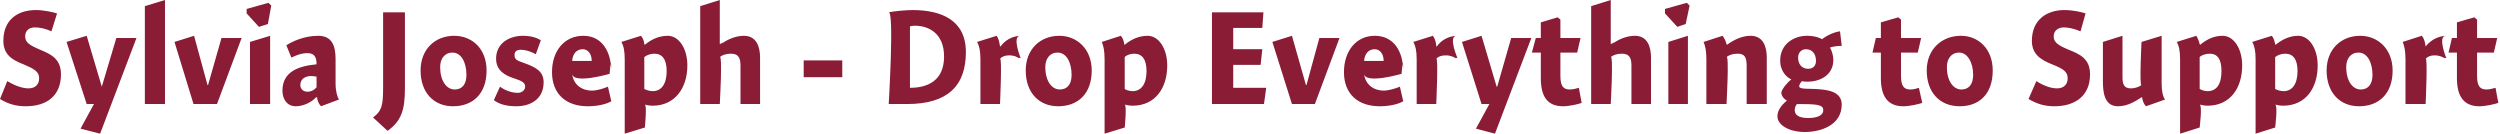 <?xml version="1.0" standalone="no"?><!DOCTYPE svg PUBLIC "-//W3C//DTD SVG 1.1//EN" "http://www.w3.org/Graphics/SVG/1.1/DTD/svg11.dtd"><svg xmlns="http://www.w3.org/2000/svg" version="1.1" style="left: 10.15% !important; width: 81.21% !important;top: 17.11% !important; height70.24% !important;" width="447px" height="24px" viewBox="0 0 447 24">  <desc>Sylvia Joseph - Drop Everything to Support</desc>  <defs/>  <g id="Polygon4197">    <path d="M 9.2 5.6 C 8.1 5.1 7.1 4.9 6.2 4.9 C 5.3 4.9 4.5 5.4 4.5 6.5 C 4.5 7.6 5.3 8.1 7.2 8.9 C 9.1 9.7 10.9 10.5 10.9 13.3 C 10.9 17.1 8.4 19.0 4.6 19.0 C 2.7 19.0 1.3 18.5 0.0 17.7 C 0.0 17.7 1.3 14.5 1.3 14.5 C 2.8 15.4 4.1 15.8 5.1 15.8 C 6.3 15.8 7.0 15.1 7.0 14.0 C 7.0 12.8 6.1 12.3 4.2 11.5 C 2.1 10.7 0.6 9.7 0.6 7.3 C 0.6 3.5 3.2 1.8 6.4 1.8 C 8.0 1.8 9.5 2.2 10.2 2.4 C 10.2 2.4 9.2 5.6 9.2 5.6 Z M 20.8 6.8 L 24.4 6.8 L 17.9 23.9 L 14.4 23.0 L 16.8 18.6 L 15.5 18.6 L 11.9 7.5 L 15.5 6.4 L 18.2 15.5 L 18.2 15.5 L 20.8 6.8 Z M 29.5 18.6 L 25.9 18.6 L 25.9 1.1 L 29.5 0.0 L 29.5 18.6 Z M 39.6 6.8 L 43.2 6.8 L 38.8 18.6 L 34.6 18.6 L 31.2 7.5 L 34.7 6.4 L 37.1 15.2 L 37.2 15.2 L 39.6 6.8 Z M 44.7 18.6 L 44.7 7.5 L 48.3 6.4 L 48.3 18.6 L 44.7 18.6 Z M 48.5 1.0 L 47.9 4.3 L 46.3 4.8 L 44.1 2.4 L 44.1 1.6 L 48.0 0.5 L 48.5 1.0 Z M 57.4 19.0 C 57.0 18.6 56.7 17.9 56.7 17.4 C 56.7 17.4 56.5 17.4 56.5 17.4 C 55.7 18.3 54.2 19.0 52.9 19.0 C 51.3 19.0 50.5 17.7 50.5 16.2 C 50.5 12.8 53.4 11.8 56.6 11.5 C 56.6 10.5 56.4 9.5 55.0 9.5 C 53.9 9.5 52.9 9.9 52.1 10.3 C 52.1 10.3 51.2 8.1 51.2 8.1 C 52.1 7.5 54.3 6.4 56.9 6.4 C 59.5 6.4 60.0 8.4 60.0 10.6 C 60.0 10.6 60.0 14.9 60.0 14.9 C 60.0 16.3 60.3 17.3 60.6 17.8 C 60.6 17.8 57.4 19.0 57.4 19.0 Z M 56.6 13.7 C 56.5 13.7 56.1 13.6 55.6 13.6 C 54.6 13.6 53.7 14.1 53.7 15.2 C 53.7 15.9 54.2 16.4 55.0 16.4 C 55.5 16.4 56.1 16.2 56.6 15.6 C 56.6 15.6 56.6 13.7 56.6 13.7 Z M 66.7 21.0 C 68.2 19.9 68.5 19.0 68.5 15.7 C 68.5 19.0 68.5 2.2 68.5 2.2 L 72.4 2.2 C 72.4 2.2 72.4 19.6 72.4 15.8 C 72.4 19.6 71.8 21.6 69.3 23.4 C 69.3 23.4 66.7 21.0 66.7 21.0 Z M 81.0 19.0 C 77.6 19.0 75.2 16.6 75.2 12.6 C 75.2 8.8 77.8 6.4 81.2 6.4 C 84.5 6.4 87.0 8.8 87.0 12.6 C 87.0 16.8 84.5 19.0 81.0 19.0 Z M 80.9 9.4 C 79.5 9.4 78.7 10.5 78.7 12.0 C 78.7 14.4 79.8 16.0 81.3 16.0 C 82.6 16.0 83.4 15.1 83.4 13.4 C 83.4 11.2 82.5 9.4 80.9 9.4 Z M 95.8 9.7 C 95.3 9.4 94.2 8.9 93.1 8.9 C 92.4 8.9 92.0 9.2 92.0 9.8 C 92.0 10.6 92.3 10.8 93.8 11.3 C 95.7 12.0 97.2 12.7 97.2 14.7 C 97.2 17.7 94.9 19.0 92.3 19.0 C 90.5 19.0 89.2 18.6 88.3 17.9 C 88.3 17.9 89.4 15.5 89.4 15.5 C 90.2 16.1 91.4 16.6 92.6 16.6 C 93.3 16.6 93.9 16.1 93.9 15.5 C 93.9 14.8 93.4 14.5 91.9 14.0 C 90.3 13.5 88.7 12.6 88.7 10.5 C 88.7 7.7 91.1 6.4 93.5 6.4 C 95.0 6.4 96.1 6.8 96.7 7.2 C 96.7 7.2 95.8 9.7 95.8 9.7 Z M 105.8 16.2 C 106.8 16.2 108.0 15.8 108.7 15.5 C 108.7 15.5 109.3 18.1 109.3 18.1 C 108.5 18.6 106.9 19.0 105.1 19.0 C 101.2 19.0 98.7 16.8 98.7 12.9 C 98.7 9.1 100.9 6.4 104.3 6.4 C 107.7 6.4 109.3 9.3 109.3 12.8 C 109.3 9.3 109.0 13.2 109.0 13.2 C 109.0 13.2 102.5 15.1 102.3 13.2 C 102.5 15.1 104.0 16.2 105.8 16.2 Z M 105.8 10.9 C 105.8 9.6 105.1 8.8 104.2 8.8 C 103.1 8.8 102.4 9.6 102.3 10.9 C 102.3 10.9 105.8 10.9 105.8 10.9 Z M 115.2 7.9 C 115.2 7.9 115.3 8.0 115.3 8.0 C 116.5 7.0 117.9 6.4 119.4 6.4 C 121.4 6.4 122.9 8.7 122.9 11.7 C 122.9 15.7 120.7 18.9 116.7 18.9 C 116.1 18.9 115.7 18.8 115.3 18.7 C 115.7 18.8 115.3 22.8 115.3 22.8 L 111.7 23.9 C 111.7 23.9 111.7 9.1 111.7 10.6 C 111.7 9.1 111.5 8.2 111.1 7.5 C 111.1 7.5 114.6 6.4 114.6 6.4 C 114.9 6.7 115.2 7.4 115.2 7.9 Z M 116.7 16.3 C 118.2 16.3 119.2 15.1 119.2 12.7 C 119.2 10.6 118.4 9.6 117.0 9.6 C 116.4 9.6 115.7 9.8 115.2 10.2 C 115.2 10.2 115.2 15.9 115.2 15.9 C 115.5 16.1 116.2 16.3 116.7 16.3 Z M 128.7 7.9 C 128.7 7.9 129.9 7.1 128.8 8.0 C 129.9 7.1 131.5 6.4 133.0 6.4 C 135.3 6.4 135.9 8.4 135.9 10.3 C 135.9 8.4 135.9 18.6 135.9 18.6 L 132.4 18.6 C 132.4 18.6 132.4 10.2 132.4 11.7 C 132.4 10.2 131.9 9.6 130.7 9.6 C 129.9 9.6 129.2 9.8 128.7 10.2 C 129.2 9.8 128.7 18.6 128.7 18.6 L 125.2 18.6 L 125.2 1.1 L 128.7 0.0 L 128.7 7.9 Z M 143.7 13.8 L 143.7 10.8 L 150.6 10.8 L 150.6 13.8 L 143.7 13.8 Z M 158.9 2.2 C 159.9 2.0 161.9 1.8 163.2 1.8 C 168.3 1.8 172.7 3.6 172.7 9.3 C 172.7 15.3 169.5 18.6 162.2 18.6 C 169.5 18.6 158.9 18.6 158.9 18.6 C 158.9 18.6 159.9 2.0 158.9 2.2 Z M 162.7 15.7 C 165.9 15.7 168.8 14.4 168.8 10.1 C 168.8 6.1 166.2 4.6 163.6 4.6 C 163.2 4.6 162.9 4.7 162.7 4.7 C 162.7 4.7 162.7 15.7 162.7 15.7 Z M 178.8 8.3 C 178.8 8.3 178.9 8.3 178.9 8.3 C 179.7 7.2 180.9 6.5 182.4 6.4 C 180.9 6.5 182.5 10.4 182.5 10.4 C 182.5 10.4 181.9 10.2 182.3 10.5 C 181.9 10.2 181.4 9.9 180.4 9.9 C 179.7 9.9 179.2 10.1 178.8 10.5 C 179.2 10.1 178.8 18.6 178.8 18.6 L 175.3 18.6 C 175.3 18.6 175.3 9.1 175.3 10.6 C 175.3 9.1 175.1 8.2 174.7 7.5 C 174.7 7.5 178.2 6.4 178.2 6.4 C 178.5 6.8 178.7 7.5 178.8 8.3 Z M 189.2 19.0 C 185.8 19.0 183.4 16.6 183.4 12.6 C 183.4 8.8 186.0 6.4 189.4 6.4 C 192.6 6.4 195.2 8.8 195.2 12.6 C 195.2 16.8 192.7 19.0 189.2 19.0 Z M 189.1 9.4 C 187.7 9.4 186.9 10.5 186.9 12.0 C 186.9 14.4 188.0 16.0 189.5 16.0 C 190.8 16.0 191.6 15.1 191.6 13.4 C 191.6 11.2 190.7 9.4 189.1 9.4 Z M 201.0 7.9 C 201.0 7.9 201.1 8.0 201.1 8.0 C 202.3 7.0 203.7 6.4 205.2 6.4 C 207.2 6.4 208.7 8.7 208.7 11.7 C 208.7 15.7 206.6 18.9 202.5 18.9 C 202.0 18.9 201.5 18.8 201.1 18.7 C 201.5 18.8 201.1 22.8 201.1 22.8 L 197.5 23.9 C 197.5 23.9 197.5 9.1 197.5 10.6 C 197.5 9.1 197.3 8.2 197.0 7.5 C 197.0 7.5 200.4 6.4 200.4 6.4 C 200.7 6.7 201.0 7.4 201.0 7.9 Z M 202.5 16.3 C 204.0 16.3 205.0 15.1 205.0 12.7 C 205.0 10.6 204.2 9.6 202.8 9.6 C 202.2 9.6 201.5 9.8 201.1 10.2 C 201.1 10.2 201.1 15.9 201.1 15.9 C 201.3 16.1 202.0 16.3 202.5 16.3 Z M 220.5 8.8 L 225.7 8.8 L 225.4 11.6 L 220.5 11.6 L 220.5 15.7 L 226.4 15.7 L 226.0 18.6 L 216.7 18.6 L 216.7 2.2 L 225.9 2.2 L 225.7 5.0 L 220.5 5.0 L 220.5 8.8 Z M 235.9 6.8 L 239.5 6.8 L 235.1 18.6 L 231.0 18.6 L 227.5 7.5 L 231.0 6.4 L 233.5 15.2 L 233.6 15.2 L 235.9 6.8 Z M 247.4 16.2 C 248.3 16.2 249.6 15.8 250.3 15.5 C 250.3 15.5 250.9 18.1 250.9 18.1 C 250.1 18.6 248.5 19.0 246.7 19.0 C 242.8 19.0 240.3 16.8 240.3 12.9 C 240.3 9.1 242.5 6.4 245.8 6.4 C 249.3 6.4 250.9 9.3 250.9 12.8 C 250.9 9.3 250.6 13.2 250.6 13.2 C 250.6 13.2 244.1 15.1 243.9 13.2 C 244.1 15.1 245.6 16.2 247.4 16.2 Z M 247.4 10.9 C 247.4 9.6 246.7 8.8 245.8 8.8 C 244.7 8.8 244.0 9.6 243.9 10.9 C 243.9 10.9 247.4 10.9 247.4 10.9 Z M 256.8 8.3 C 256.8 8.3 256.9 8.3 256.9 8.3 C 257.7 7.2 258.9 6.5 260.4 6.4 C 258.9 6.5 260.6 10.4 260.6 10.4 C 260.6 10.4 260.0 10.2 260.4 10.5 C 260.0 10.2 259.4 9.9 258.5 9.9 C 257.7 9.9 257.2 10.1 256.8 10.5 C 257.2 10.1 256.8 18.6 256.8 18.6 L 253.3 18.6 C 253.3 18.6 253.3 9.1 253.3 10.6 C 253.3 9.1 253.1 8.2 252.7 7.5 C 252.7 7.5 256.2 6.4 256.2 6.4 C 256.5 6.8 256.8 7.5 256.8 8.3 Z M 270.2 6.8 L 273.8 6.8 L 267.3 23.9 L 263.9 23.0 L 266.3 18.6 L 264.9 18.6 L 261.4 7.5 L 264.9 6.4 L 267.6 15.5 L 267.7 15.5 L 270.2 6.8 Z M 282.6 6.8 L 282.0 9.4 L 279.0 9.4 C 279.0 9.4 279.0 15.5 279.0 13.6 C 279.0 15.5 279.6 16.0 280.7 16.0 C 281.3 16.0 282.0 15.8 282.3 15.7 C 282.3 15.7 282.8 18.4 282.8 18.4 C 282.3 18.6 280.6 19.0 279.5 19.0 C 276.7 19.0 275.5 17.3 275.5 14.0 C 275.5 17.3 275.5 9.4 275.5 9.4 L 273.9 9.4 L 274.6 6.8 L 275.5 6.8 L 275.5 4.0 L 278.5 3.1 L 279.0 3.5 L 279.0 6.8 L 282.6 6.8 Z M 288.0 7.9 C 288.0 7.9 289.2 7.1 288.1 8.0 C 289.2 7.1 290.8 6.4 292.3 6.4 C 294.6 6.4 295.2 8.4 295.2 10.3 C 295.2 8.4 295.2 18.6 295.2 18.6 L 291.7 18.6 C 291.7 18.6 291.7 10.2 291.7 11.7 C 291.7 10.2 291.2 9.6 290.0 9.6 C 289.2 9.6 288.5 9.8 288.0 10.2 C 288.5 9.8 288.0 18.6 288.0 18.6 L 284.5 18.6 L 284.5 1.1 L 288.0 0.0 L 288.0 7.9 Z M 298.3 18.6 L 298.3 7.5 L 301.8 6.4 L 301.8 18.6 L 298.3 18.6 Z M 302.1 1.0 L 301.4 4.3 L 299.9 4.8 L 297.7 2.4 L 297.7 1.6 L 301.6 0.5 L 302.1 1.0 Z M 308.7 7.9 C 308.7 7.9 308.8 8.0 308.8 8.0 C 309.9 7.2 311.4 6.4 313.0 6.4 C 315.3 6.4 315.9 8.4 315.9 10.3 C 315.9 8.4 315.9 18.6 315.9 18.6 L 312.3 18.6 C 312.3 18.6 312.3 10.2 312.3 11.7 C 312.3 10.2 311.9 9.6 310.7 9.6 C 309.9 9.6 309.2 9.8 308.7 10.2 C 309.2 9.8 308.7 18.6 308.7 18.6 L 305.1 18.6 C 305.1 18.6 305.1 9.1 305.1 10.6 C 305.1 9.1 304.9 8.2 304.6 7.5 C 304.6 7.5 308.0 6.4 308.0 6.4 C 308.3 6.8 308.6 7.4 308.7 7.9 Z M 329.3 8.2 C 328.8 8.2 327.7 8.3 327.2 8.5 C 327.5 9.0 327.8 9.9 327.8 10.7 C 327.8 13.4 325.5 14.6 323.2 14.6 C 322.9 14.6 322.5 14.6 322.2 14.5 C 322.0 14.7 321.7 15.1 321.7 15.4 C 321.7 15.7 321.8 15.9 324.3 15.9 C 326.7 16.0 329.3 16.3 329.3 18.7 C 329.3 22.3 325.7 23.6 322.7 23.6 C 319.8 23.6 317.8 22.3 317.8 20.8 C 317.8 19.7 318.6 18.7 319.5 18.0 C 319.0 17.7 318.5 17.2 318.5 16.5 C 318.7 15.8 319.6 14.7 320.3 14.2 C 319.6 13.9 318.3 12.9 318.3 10.8 C 318.3 7.9 320.7 6.4 323.1 6.4 C 324.4 6.4 325.2 6.7 325.8 7.0 C 326.5 6.4 328.0 5.7 329.0 5.6 C 329.0 5.6 329.3 8.2 329.3 8.2 Z M 322.9 8.8 C 322.1 8.8 321.5 9.4 321.5 10.3 C 321.5 11.4 322.1 12.3 323.3 12.3 C 324.3 12.3 324.7 11.6 324.7 10.9 C 324.7 9.6 324.0 8.8 322.9 8.8 Z M 320.9 19.7 C 320.9 20.6 321.7 21.1 323.3 21.1 C 324.8 21.1 326.0 20.7 326.0 19.7 C 326.0 18.7 324.9 18.6 321.3 18.6 C 321.1 18.8 320.9 19.2 320.9 19.7 Z M 343.5 6.8 L 342.9 9.4 L 339.9 9.4 C 339.9 9.4 339.9 15.5 339.9 13.6 C 339.9 15.5 340.5 16.0 341.6 16.0 C 342.2 16.0 342.8 15.8 343.1 15.7 C 343.1 15.7 343.7 18.4 343.7 18.4 C 343.1 18.6 341.5 19.0 340.3 19.0 C 337.6 19.0 336.3 17.3 336.3 14.0 C 336.3 17.3 336.3 9.4 336.3 9.4 L 334.8 9.4 L 335.4 6.8 L 336.3 6.8 L 336.3 4.0 L 339.4 3.1 L 339.9 3.5 L 339.9 6.8 L 343.5 6.8 Z M 350.4 19.0 C 346.9 19.0 344.5 16.6 344.5 12.6 C 344.5 8.8 347.2 6.4 350.6 6.4 C 353.8 6.4 356.3 8.8 356.3 12.6 C 356.3 16.8 353.9 19.0 350.4 19.0 Z M 350.3 9.4 C 348.9 9.4 348.1 10.5 348.1 12.0 C 348.1 14.4 349.2 16.0 350.7 16.0 C 352.0 16.0 352.8 15.1 352.8 13.4 C 352.8 11.2 351.8 9.4 350.3 9.4 Z M 372.0 5.6 C 370.8 5.1 369.8 4.9 369.0 4.9 C 368.1 4.9 367.2 5.4 367.2 6.5 C 367.2 7.6 368.0 8.1 369.9 8.9 C 371.9 9.7 373.7 10.5 373.7 13.3 C 373.7 17.1 371.1 19.0 367.3 19.0 C 365.4 19.0 364.1 18.5 362.7 17.7 C 362.7 17.7 364.1 14.5 364.1 14.5 C 365.5 15.4 366.8 15.8 367.8 15.8 C 369.0 15.8 369.7 15.1 369.7 14.0 C 369.7 12.8 368.9 12.3 366.9 11.5 C 364.9 10.7 363.3 9.7 363.3 7.3 C 363.3 3.5 366.0 1.8 369.1 1.8 C 370.8 1.8 372.3 2.2 372.9 2.4 C 372.9 2.4 372.0 5.6 372.0 5.6 Z M 386.5 14.8 C 386.5 16.3 386.7 17.2 387.1 17.8 C 387.1 17.8 383.7 19.0 383.7 19.0 C 383.3 18.6 383.1 18.0 383.0 17.4 C 383.0 17.4 382.9 17.4 382.9 17.4 C 381.7 18.2 380.3 19.0 378.7 19.0 C 376.2 19.0 376.0 16.4 376.0 14.5 C 376.0 16.4 376.0 7.5 376.0 7.5 L 379.5 6.4 C 379.5 6.4 379.5 15.1 379.5 13.8 C 379.5 15.1 379.8 15.8 381.0 15.8 C 381.8 15.8 382.5 15.5 382.9 15.2 C 382.5 15.5 382.9 7.5 382.9 7.5 L 386.5 6.4 C 386.5 6.4 386.5 16.3 386.5 14.8 Z M 393.3 7.9 C 393.3 7.9 393.4 8.0 393.4 8.0 C 394.6 7.0 395.9 6.4 397.4 6.4 C 399.4 6.4 400.9 8.7 400.9 11.7 C 400.9 15.7 398.8 18.9 394.7 18.9 C 394.2 18.9 393.8 18.8 393.3 18.7 C 393.8 18.8 393.3 22.8 393.3 22.8 L 389.8 23.9 C 389.8 23.9 389.8 9.1 389.8 10.6 C 389.8 9.1 389.6 8.2 389.2 7.5 C 389.2 7.5 392.7 6.4 392.7 6.4 C 392.9 6.7 393.2 7.4 393.3 7.9 Z M 394.7 16.3 C 396.3 16.3 397.2 15.1 397.2 12.7 C 397.2 10.6 396.5 9.6 395.1 9.6 C 394.5 9.6 393.7 9.8 393.3 10.2 C 393.3 10.2 393.3 15.9 393.3 15.9 C 393.6 16.1 394.2 16.3 394.7 16.3 Z M 406.8 7.9 C 406.8 7.9 406.9 8.0 406.9 8.0 C 408.1 7.0 409.5 6.4 410.9 6.4 C 412.9 6.4 414.4 8.7 414.4 11.7 C 414.4 15.7 412.3 18.9 408.2 18.9 C 407.7 18.9 407.3 18.8 406.8 18.7 C 407.3 18.8 406.8 22.8 406.8 22.8 L 403.3 23.9 C 403.3 23.9 403.3 9.1 403.3 10.6 C 403.3 9.1 403.1 8.2 402.7 7.5 C 402.7 7.5 406.2 6.4 406.2 6.4 C 406.5 6.7 406.7 7.4 406.8 7.9 Z M 408.3 16.3 C 409.8 16.3 410.8 15.1 410.8 12.7 C 410.8 10.6 410.0 9.6 408.6 9.6 C 408.0 9.6 407.3 9.8 406.8 10.2 C 406.8 10.2 406.8 15.9 406.8 15.9 C 407.1 16.1 407.8 16.3 408.3 16.3 Z M 421.8 19.0 C 418.4 19.0 416.0 16.6 416.0 12.6 C 416.0 8.8 418.6 6.4 422.0 6.4 C 425.2 6.4 427.8 8.8 427.8 12.6 C 427.8 16.8 425.3 19.0 421.8 19.0 Z M 421.7 9.4 C 420.3 9.4 419.5 10.5 419.5 12.0 C 419.5 14.4 420.6 16.0 422.1 16.0 C 423.4 16.0 424.2 15.1 424.2 13.4 C 424.2 11.2 423.3 9.4 421.7 9.4 Z M 433.7 8.3 C 433.7 8.3 433.7 8.3 433.7 8.3 C 434.6 7.2 435.8 6.5 437.3 6.4 C 435.8 6.5 437.4 10.4 437.4 10.4 C 437.4 10.4 436.8 10.2 437.2 10.5 C 436.8 10.2 436.2 9.9 435.3 9.9 C 434.6 9.9 434.1 10.1 433.7 10.5 C 434.1 10.1 433.7 18.6 433.7 18.6 L 430.1 18.6 C 430.1 18.6 430.1 9.1 430.1 10.6 C 430.1 9.1 429.9 8.2 429.6 7.5 C 429.6 7.5 433.0 6.4 433.0 6.4 C 433.4 6.8 433.6 7.5 433.7 8.3 Z M 446.5 6.8 L 445.9 9.4 L 442.9 9.4 C 442.9 9.4 442.9 15.5 442.9 13.6 C 442.9 15.5 443.5 16.0 444.6 16.0 C 445.2 16.0 445.8 15.8 446.2 15.7 C 446.2 15.7 446.7 18.4 446.7 18.4 C 446.1 18.6 444.5 19.0 443.3 19.0 C 440.6 19.0 439.3 17.3 439.3 14.0 C 439.3 17.3 439.3 9.4 439.3 9.4 L 437.8 9.4 L 438.4 6.8 L 439.3 6.8 L 439.3 4.0 L 442.4 3.1 L 442.9 3.5 L 442.9 6.8 L 446.5 6.8 Z " stroke="none" fill="#8a1c36"/>  </g></svg>
